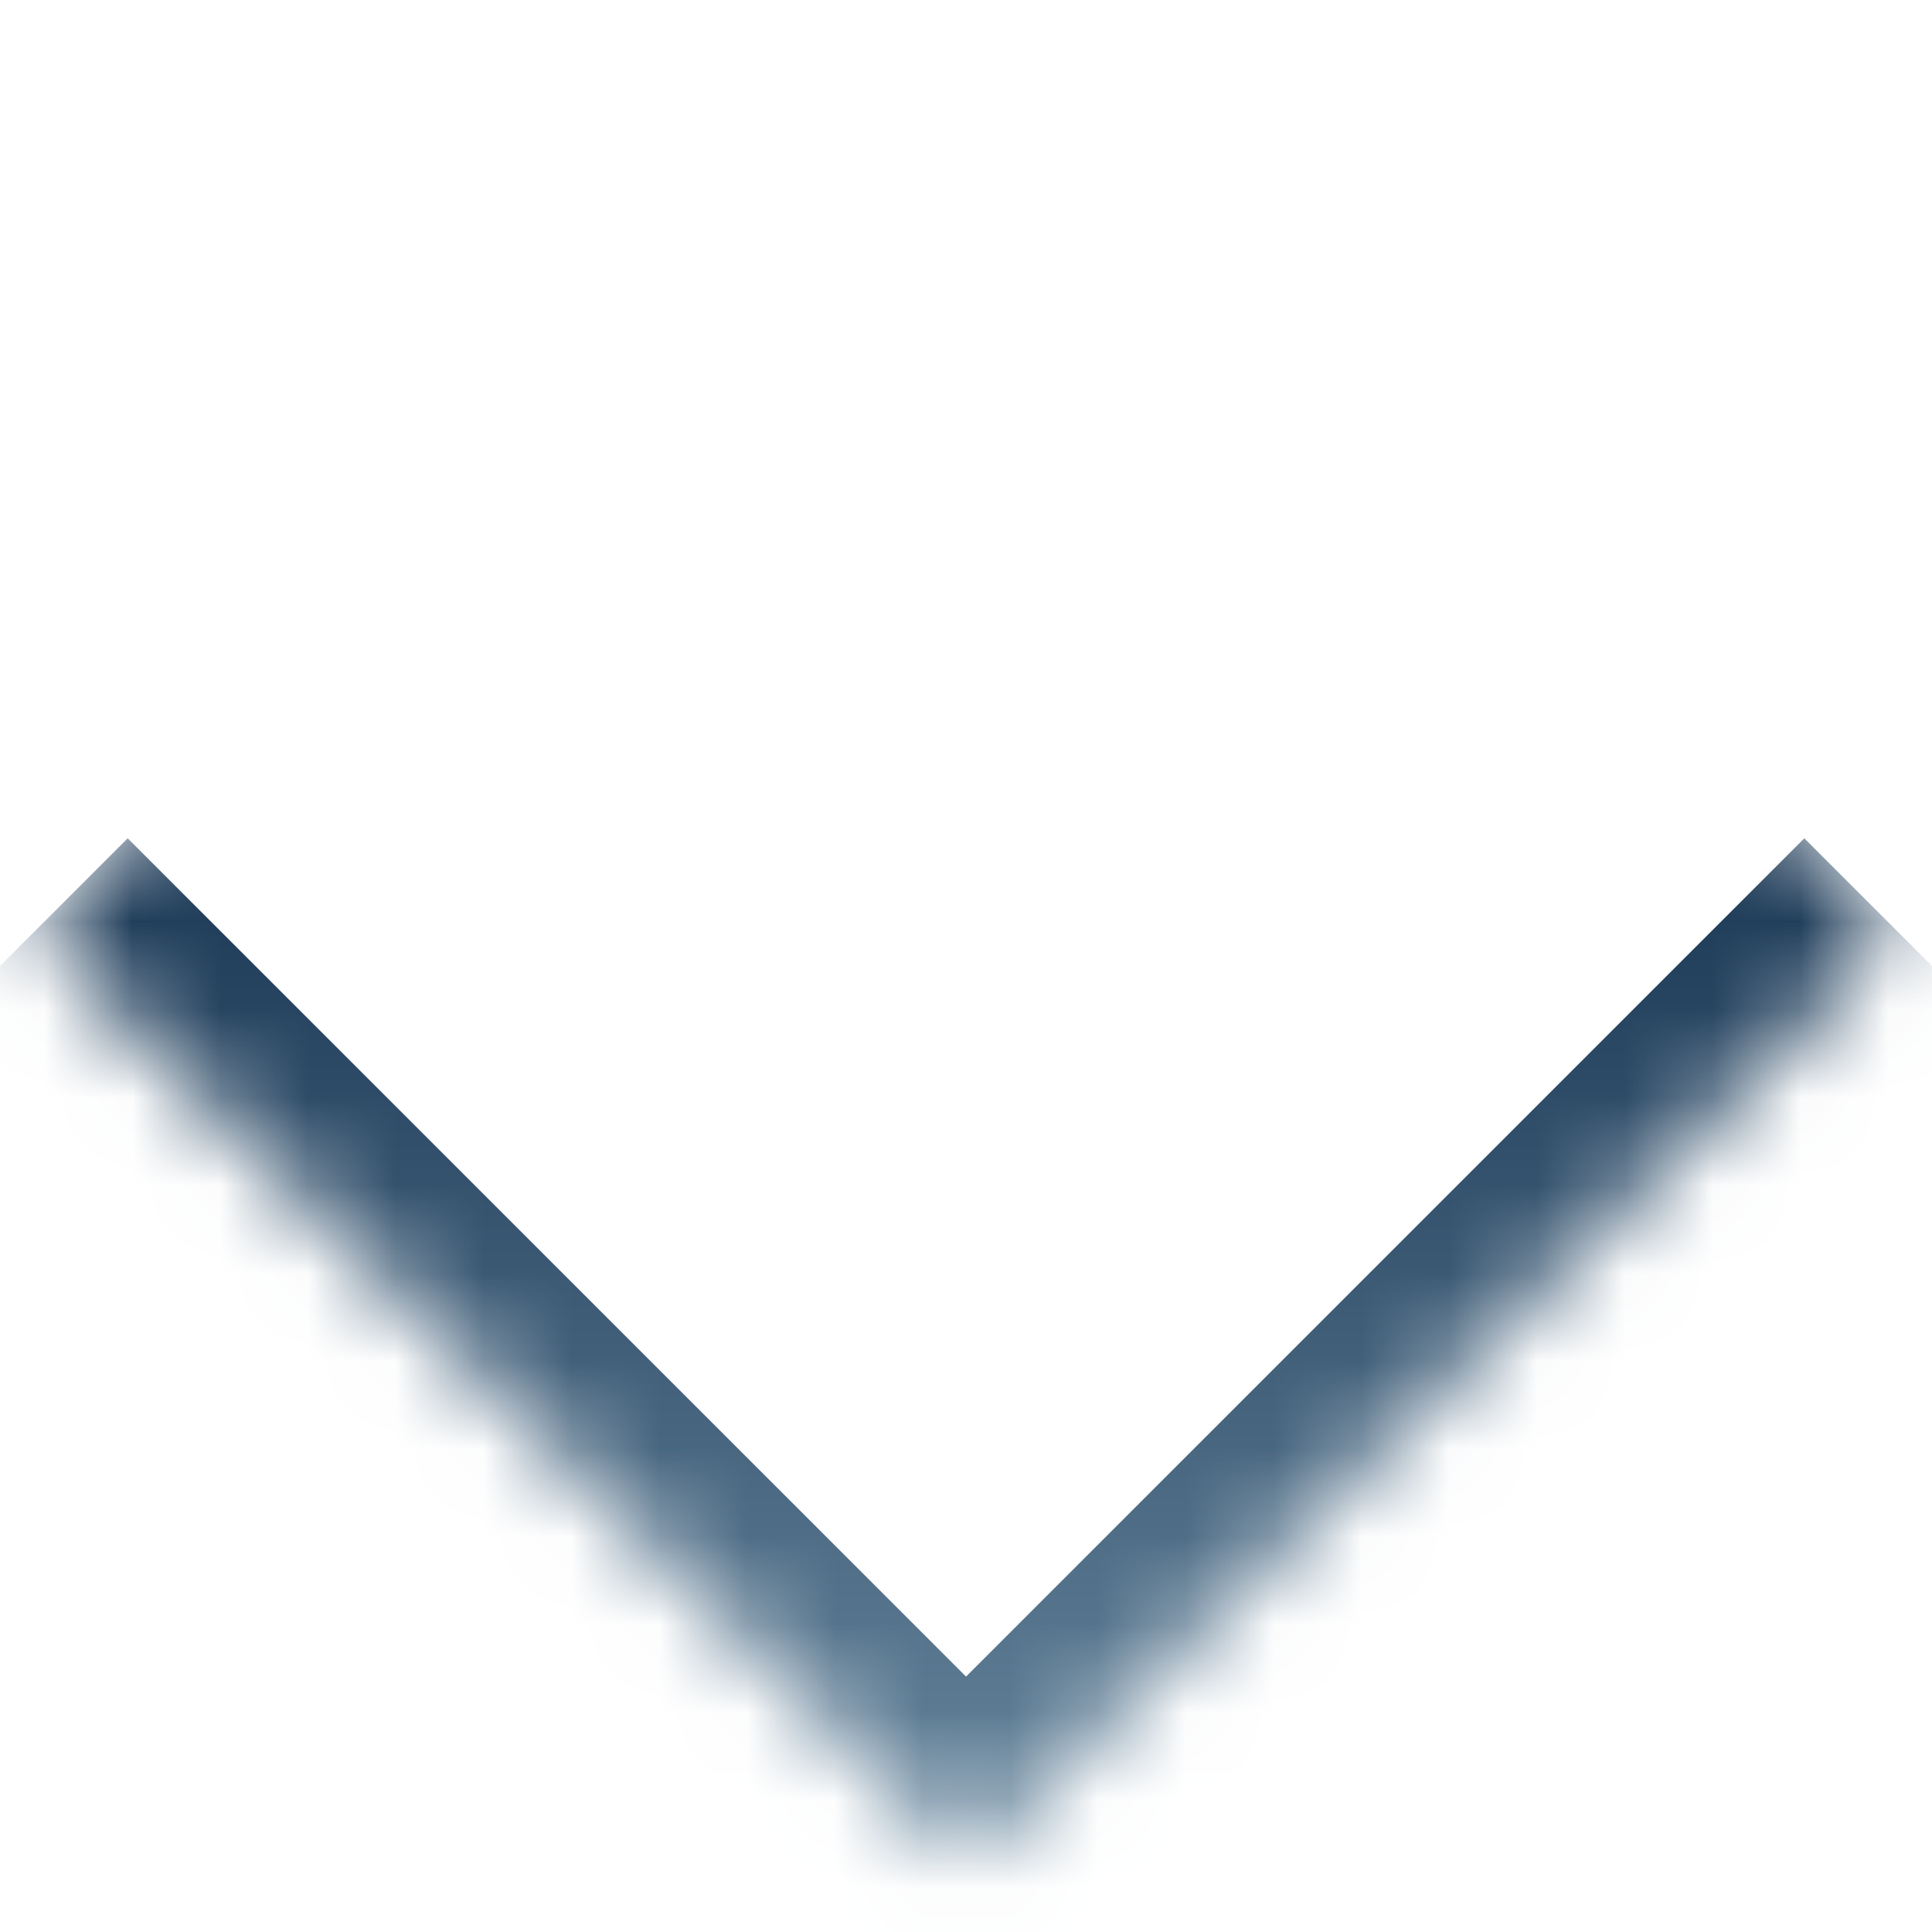 <svg width="22" height="22" viewBox="0 0 22 22" fill="none" xmlns="http://www.w3.org/2000/svg">
<mask id="path-1-inside-1_1267_51" fill="white">
<path d="M11 0L0.393 10.607L11 21.213L21.607 10.606L11 0Z"/>
</mask>
<path d="M11 21.213L12.061 22.274L11 23.334L9.94 22.274L11 21.213ZM1.454 9.546L12.061 20.152L9.94 22.274L-0.667 11.667L1.454 9.546ZM9.94 20.152L20.546 9.546L22.668 11.667L12.061 22.274L9.94 20.152Z" fill="url(#paint0_linear_1267_51)" mask="url(#path-1-inside-1_1267_51)"/>
<defs>
<linearGradient id="paint0_linear_1267_51" x1="10.893" y1="8" x2="10.894" y2="21" gradientUnits="userSpaceOnUse">
<stop stop-color="#102D4B"/>
<stop offset="1" stop-color="#66859C"/>
</linearGradient>
</defs>
</svg>
